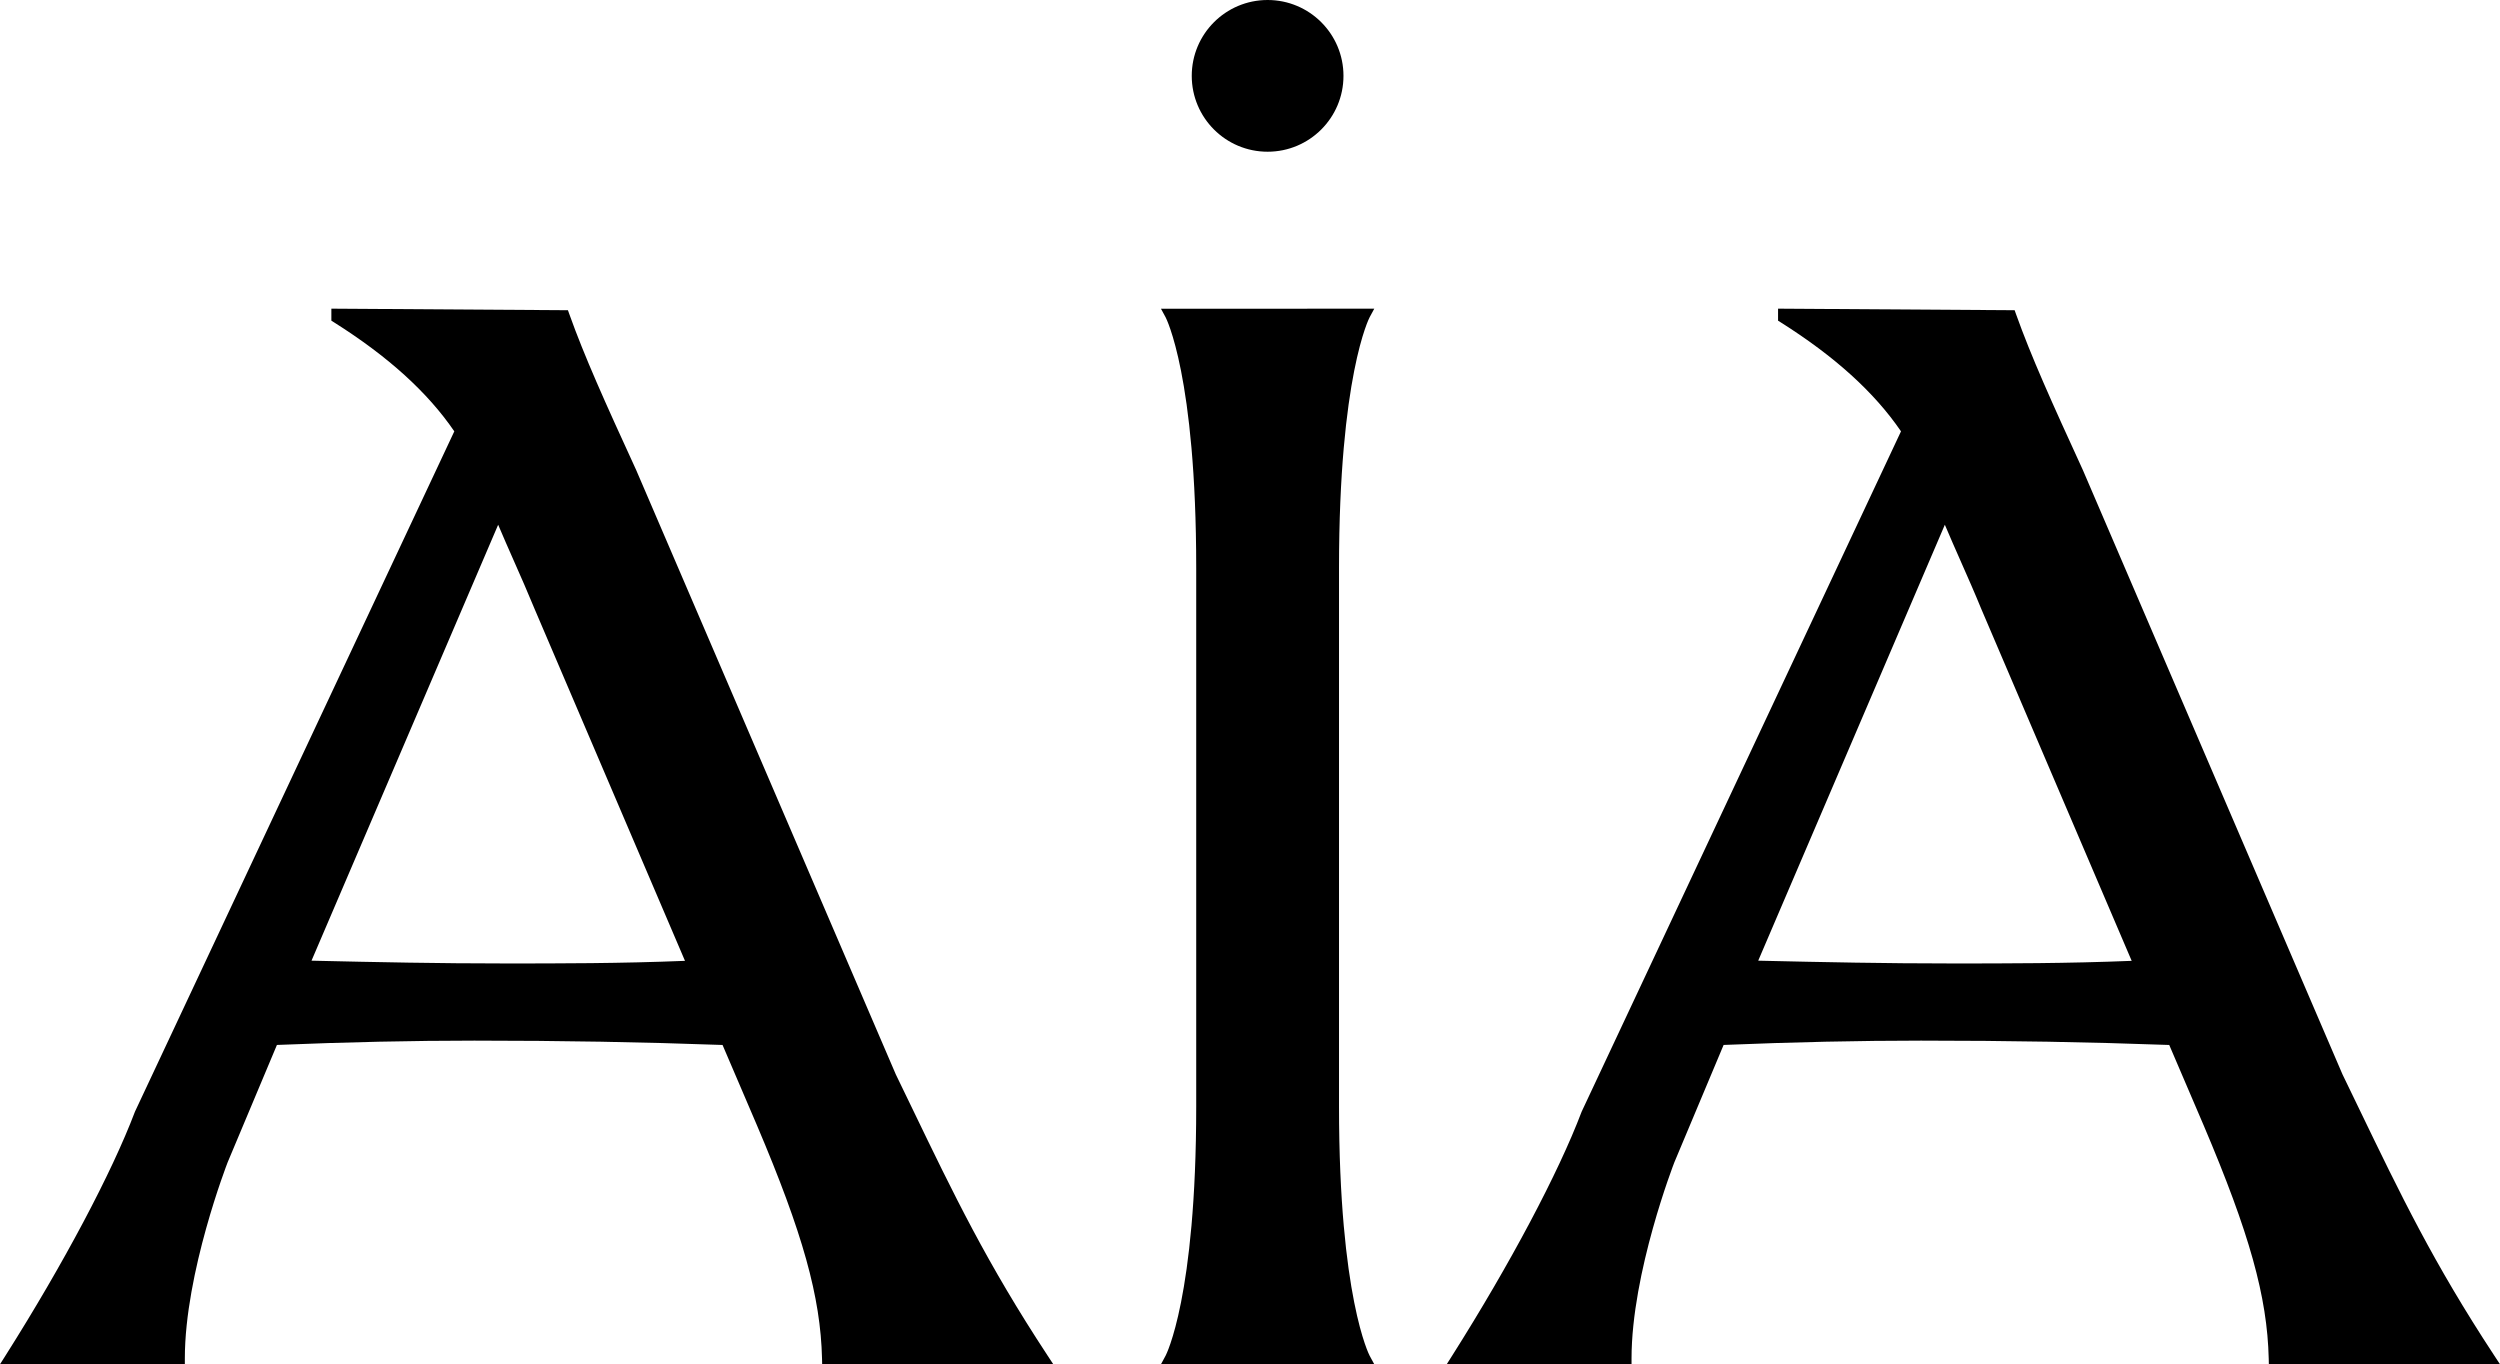 <svg viewBox="0 0 2690.12 1468.02" version="1.1" xmlns="http://www.w3.org/2000/svg" data-name="Слой_1" id="_Слой_1">
  
  <path d="M1127.07,1458.37c-65.1-99.04-100.6-172.66-145.55-265.87l-17.63-36.47-279.28-650.11c-33.91-73.91-55.66-122.13-72.03-168.01l-1.46-4.1-254.56-1.68v12.93l2.9,1.82c58.22,36.76,100.59,75.15,129.39,117.26l-343.53,731.82-.18.43c-24.9,65.74-76.87,163.7-139.09,262.07l-6.05,9.55h198.89v-6.22c0-92.41,45.64-209.98,46.04-211.03l53.05-126.35c75.13-3.09,146.59-4.64,212.44-4.64,93.53,0,180.94,1.54,267.07,4.67l36.93,86.24c49.54,116.57,68.54,184.7,70.12,251.26l.14,6.08h248.72l-6.34-9.65ZM542.52,1036.72c-69.69,0-135.44-1.33-207.32-2.99l200.84-469.08c5.49,13.01,11.17,25.86,16.83,38.69,7.6,17.2,15.2,34.4,22.45,52.09l161.75,378.48c-68.87,2.82-135.49,2.82-194.55,2.82Z"></path>
  <path d="M2683.78,1458.37c-65.1-99.04-100.59-172.66-145.55-265.87l-17.63-36.47-279.28-650.11c-33.89-73.91-55.65-122.13-72.03-168.01l-1.46-4.1-254.56-1.68v12.93l2.9,1.82c58.22,36.76,100.6,75.15,129.39,117.26l-343.53,731.82-.18.43c-24.9,65.74-76.87,163.7-139.07,262.07l-6.06,9.55h198.89v-6.22c0-92.41,45.64-209.98,46.05-211.03l53.03-126.35c75.15-3.09,146.59-4.64,212.44-4.64,93.53,0,180.94,1.54,267.07,4.67l36.93,86.24c49.54,116.57,68.55,184.7,70.12,251.26l.14,6.08h248.72l-6.34-9.65ZM2099.23,1036.72c-69.69,0-135.44-1.33-207.31-2.99l200.83-469.08c5.49,13.01,11.17,25.86,16.83,38.69,7.6,17.2,15.22,34.4,22.45,52.09l161.76,378.48c-68.89,2.82-135.49,2.82-194.57,2.82Z"></path>
  <g>
    <path d="M1473.79,1458.8l4.98,9.19-10.45.03h-219.07l4.98-9.22c.34-.61,32.95-63.1,32.95-268.23v-579.35c0-206.7-32.61-269.22-32.95-269.83l-4.98-9.19,229.52-.03-4.98,9.22c-.34.61-32.95,63.13-32.95,269.83v579.35c0,205.13,32.61,267.62,32.95,268.23Z"></path>
    <circle r="81.63" cy="81.63" cx="1364.01"></circle>
  </g>
</svg>